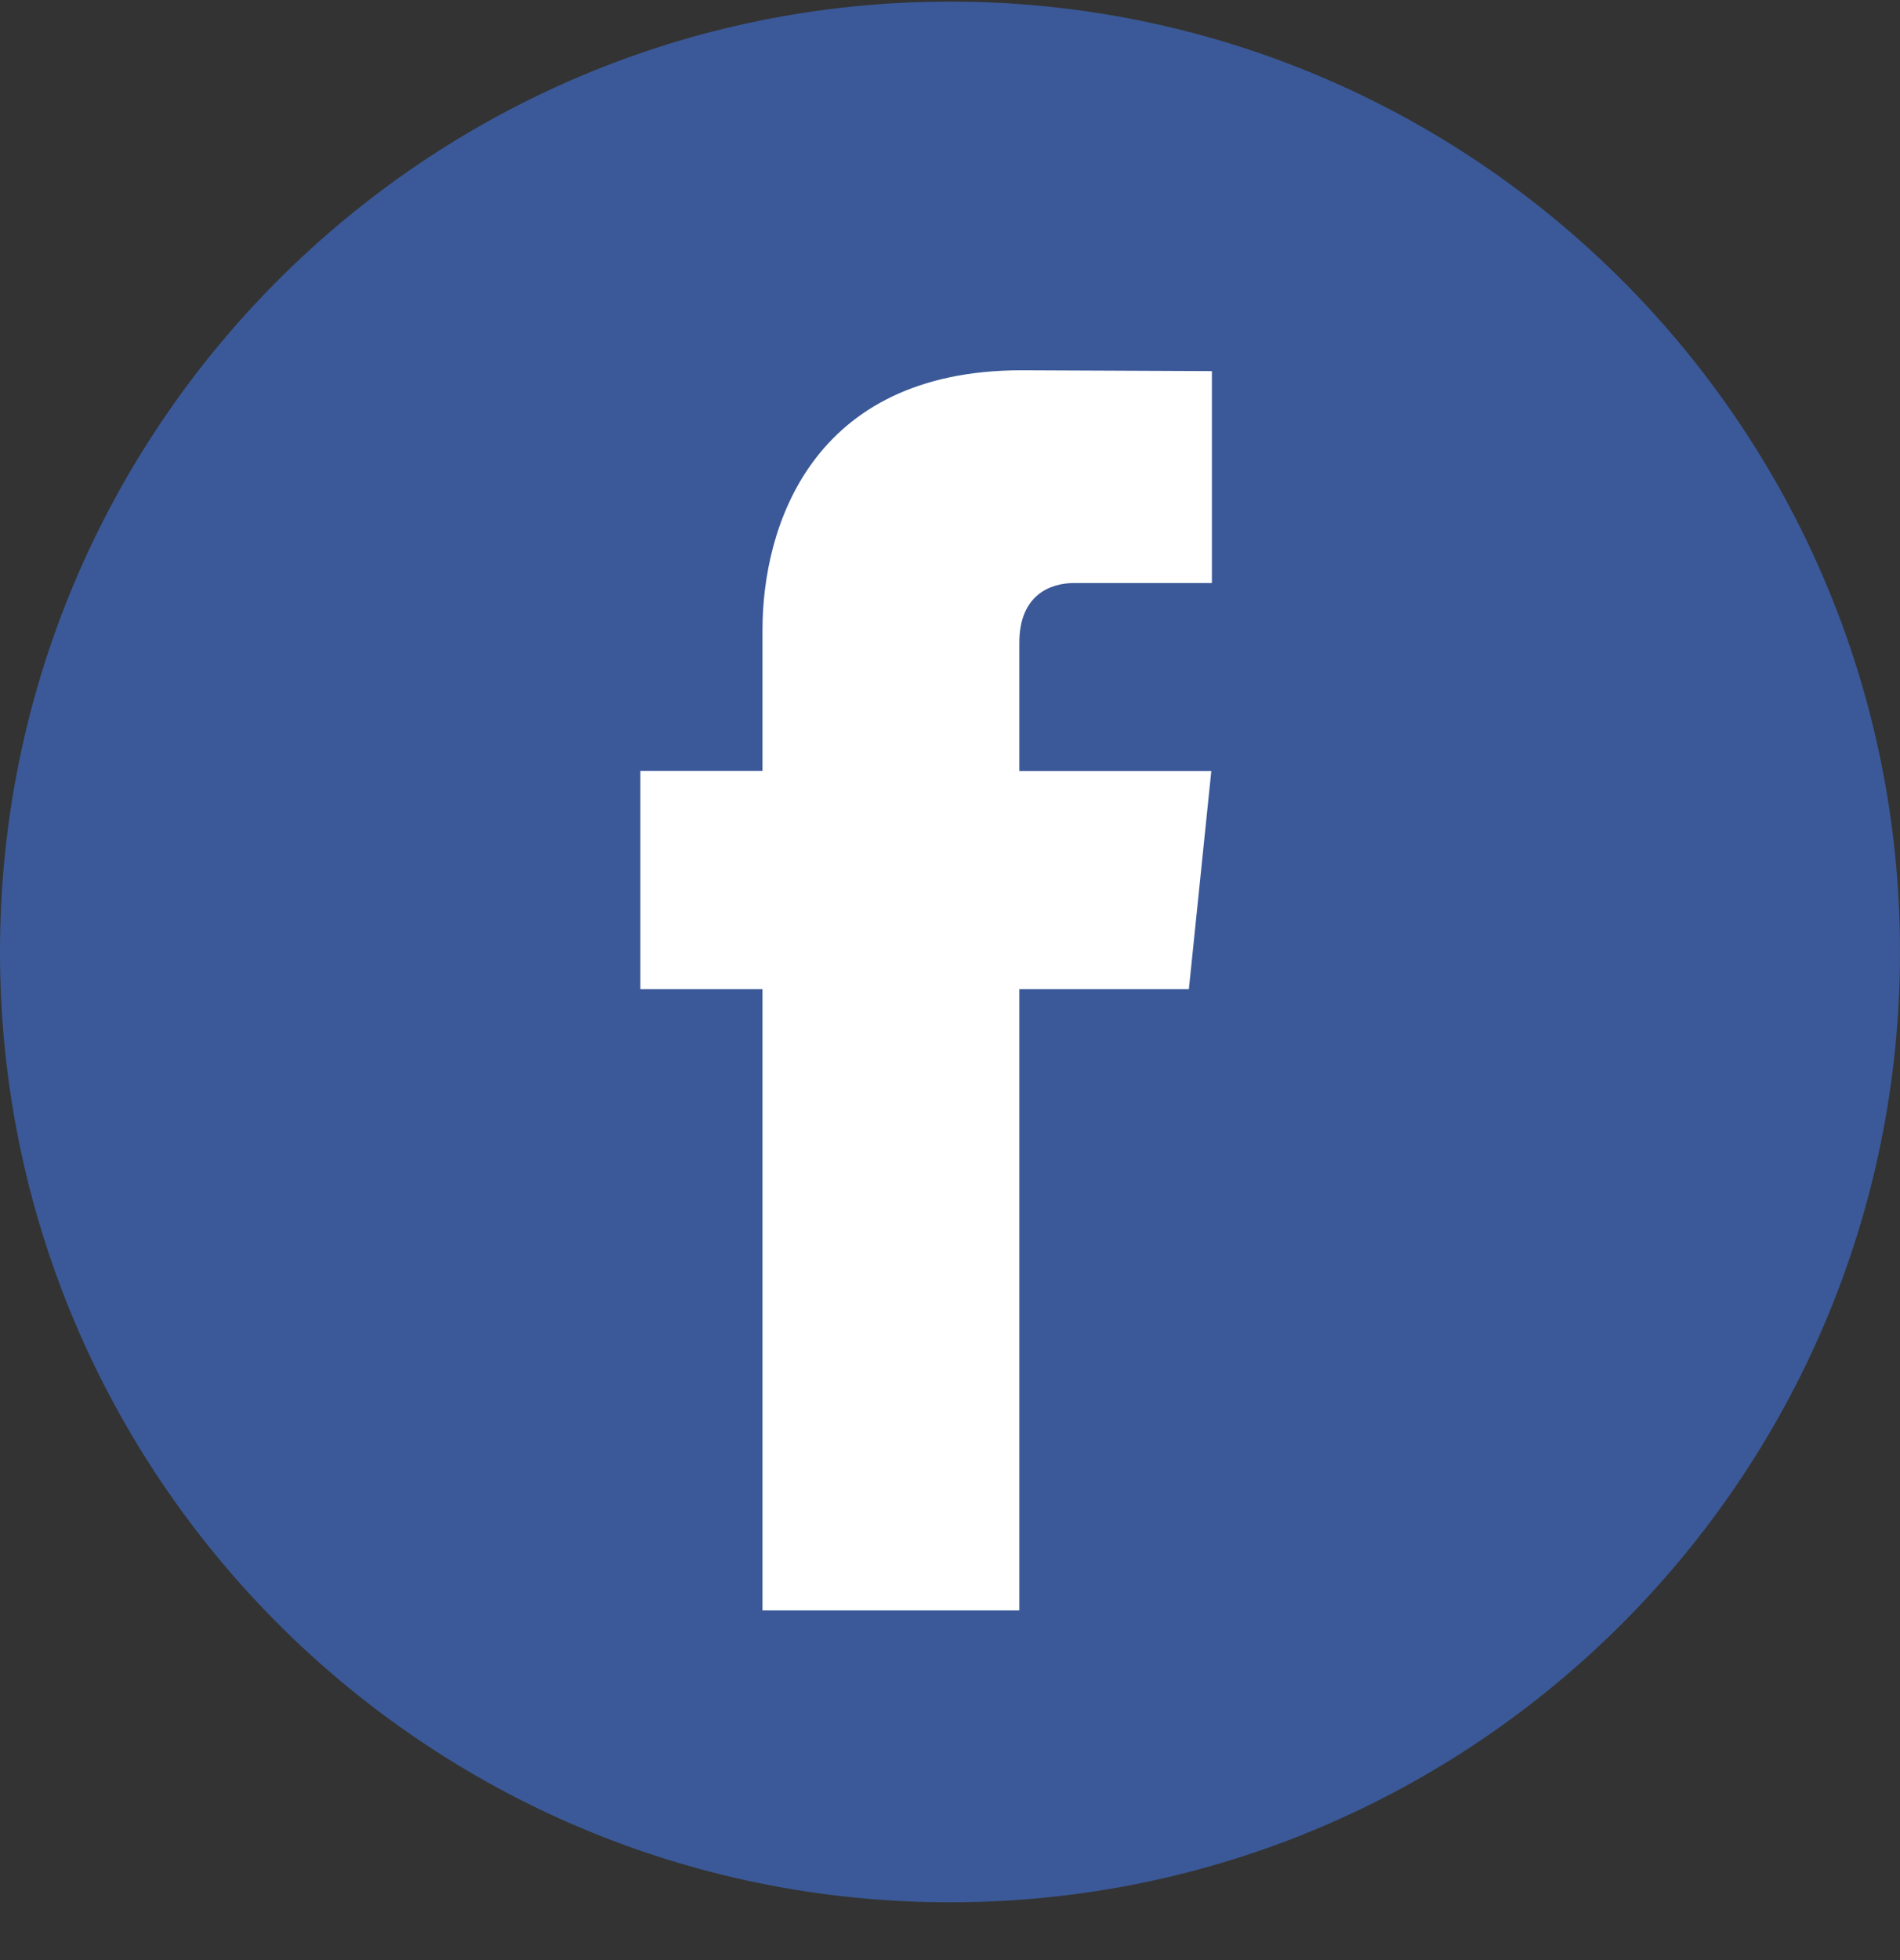 <svg width="32" height="33" viewBox="0 0 32 33" fill="none" xmlns="http://www.w3.org/2000/svg">
<rect x="0" y="0" width="32" height="33" fill="#333333" stroke="none"/>
<g clip-path="url(#clip0)">
<path d="M16 32.027C24.837 32.027 32 24.864 32 16.027C32 7.191 24.837 0.027 16 0.027C7.163 0.027 0 7.191 0 16.027C0 24.864 7.163 32.027 16 32.027Z" fill="#3B5998"/>
<path d="M20.023 16.654H17.168V27.113H12.842V16.654H10.785V12.978H12.842V10.599C12.842 8.898 13.65 6.234 17.206 6.234L20.411 6.248V9.816H18.086C17.704 9.816 17.168 10.006 17.168 10.818V12.981H20.401L20.023 16.654Z" fill="white"/>
</g>
<defs>
<clipPath id="clip0">
<rect width="32" height="32" fill="white" transform="translate(0 0.027)"/>
</clipPath>
</defs>
</svg>

